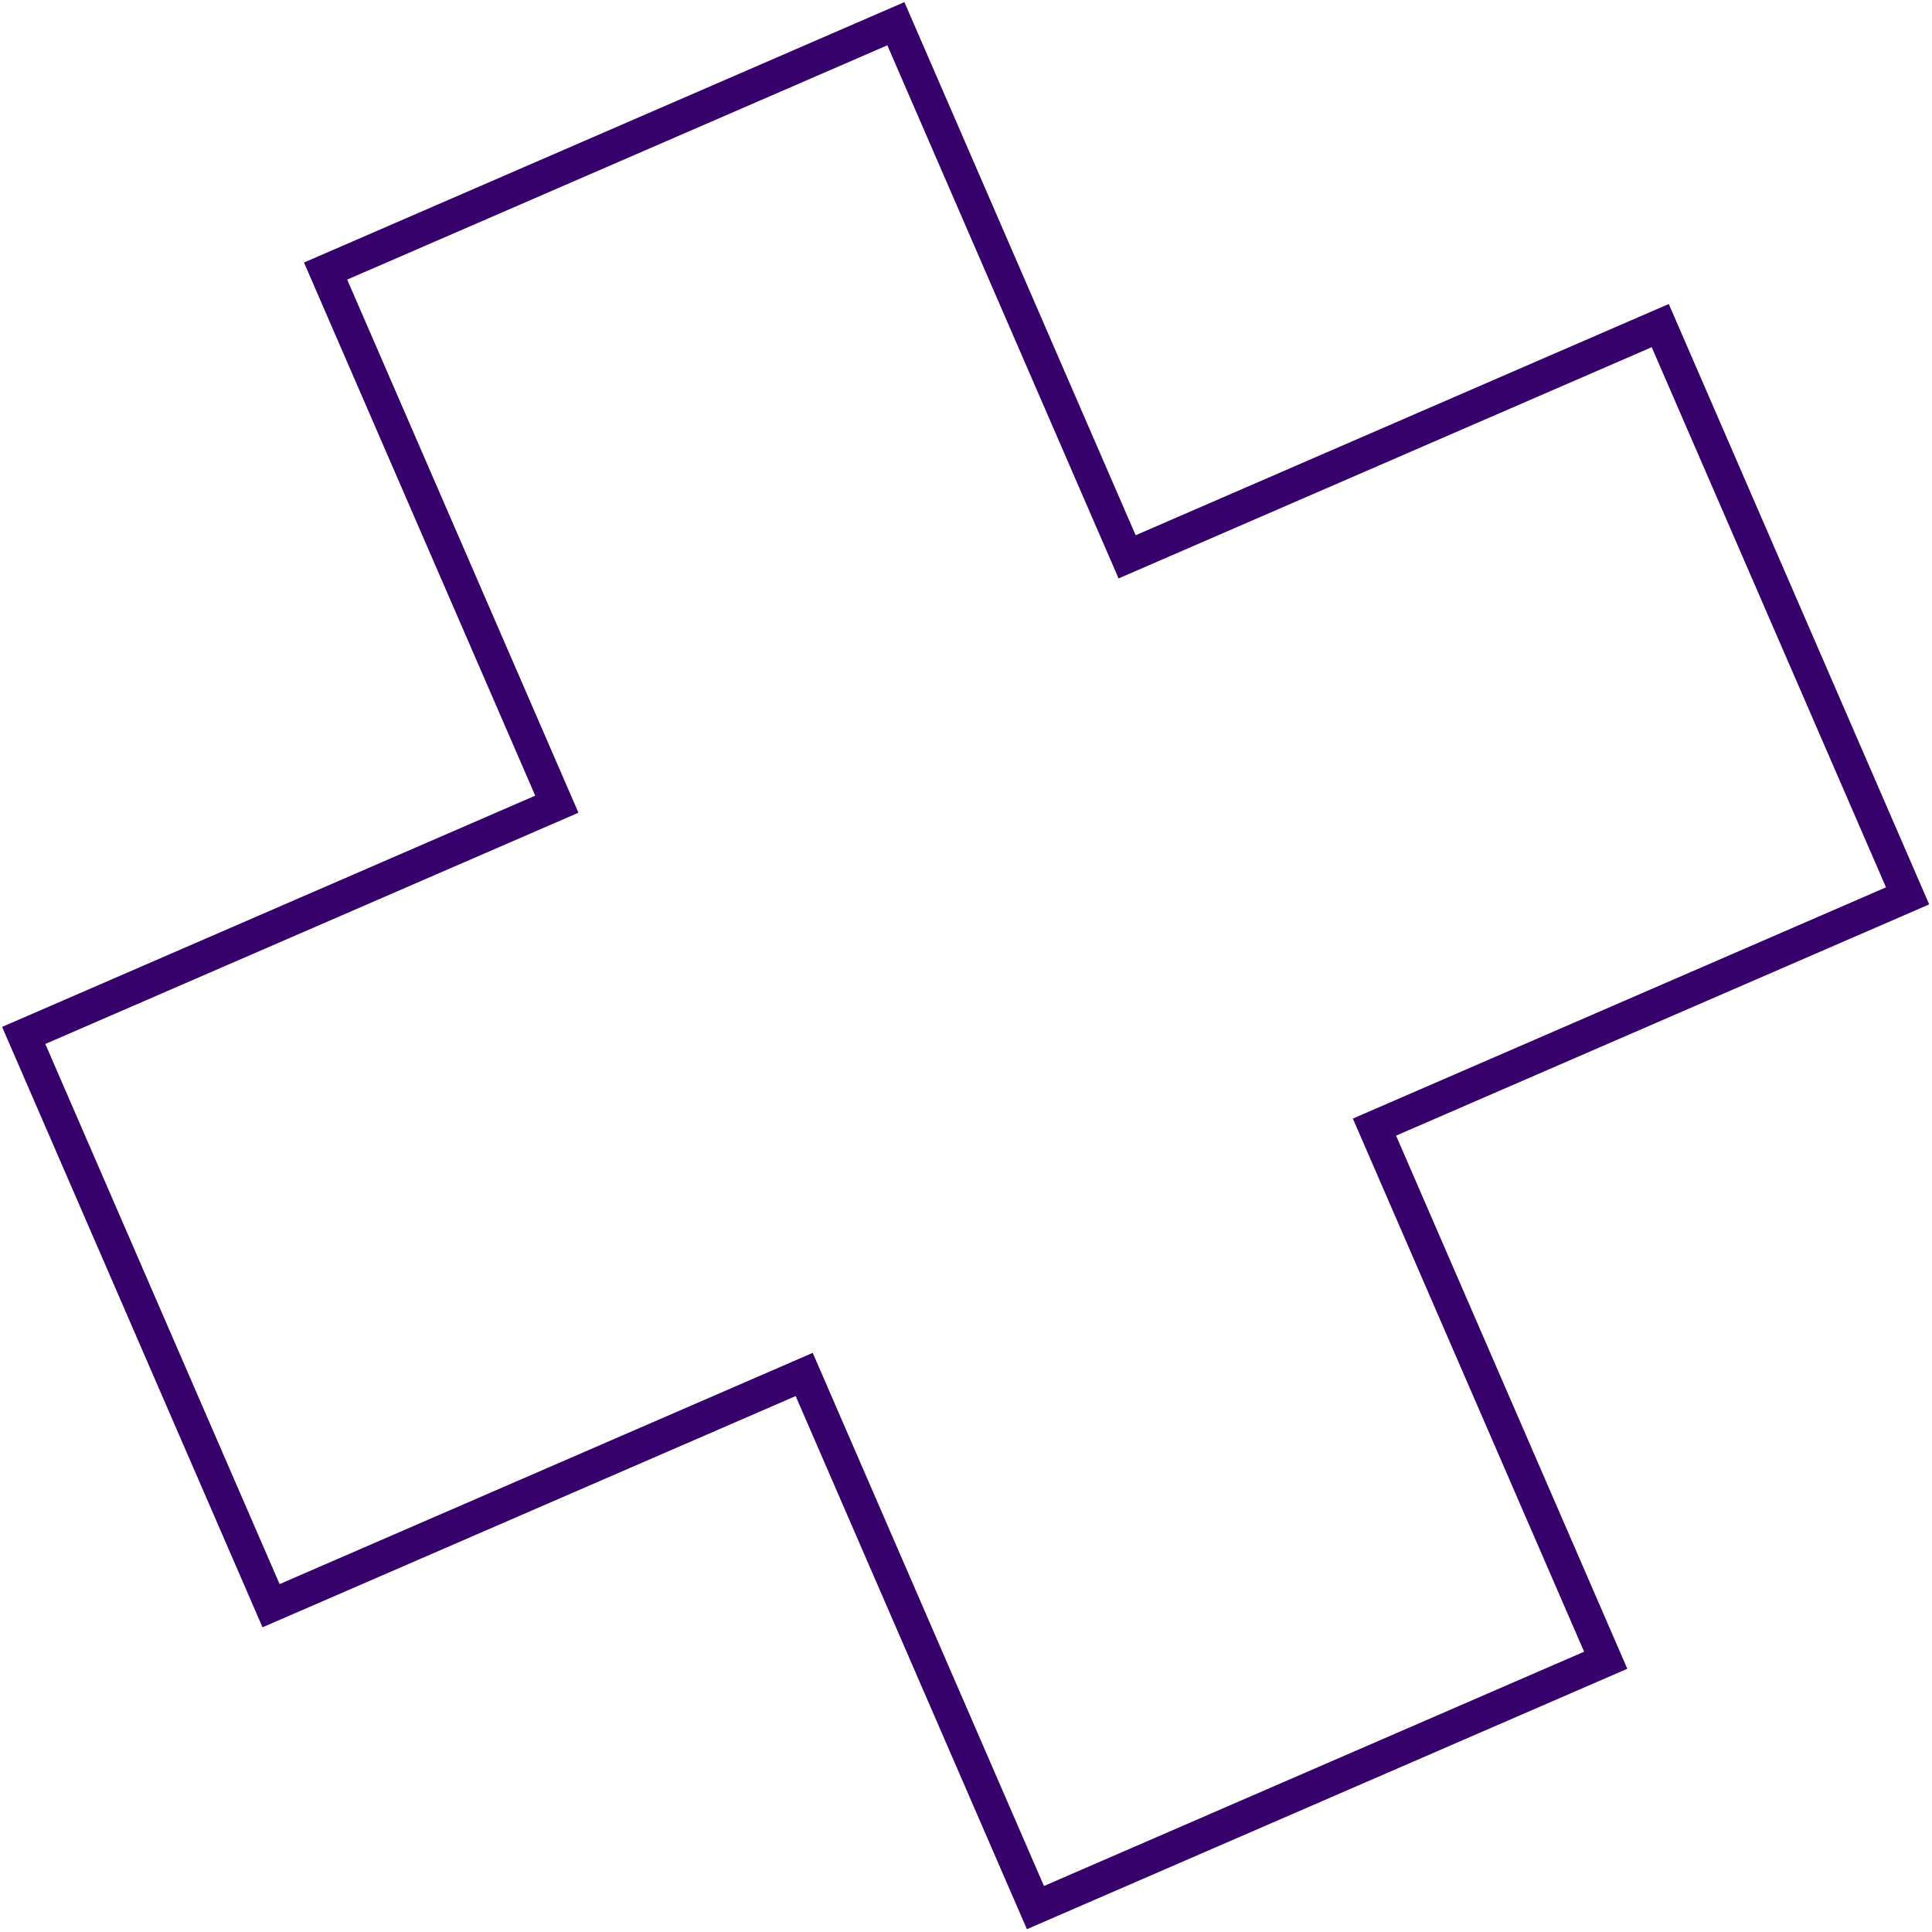 <?xml version="1.0" encoding="UTF-8"?> <svg xmlns="http://www.w3.org/2000/svg" width="665" height="665" viewBox="0 0 665 665" fill="none"> <path d="M651.415 310.61L656.6 308.36L654.351 303.175L573.709 117.255L571.46 112.07L566.274 114.319L387.955 191.665L310.609 13.345L308.36 8.16L303.175 10.409L117.255 91.051L112.07 93.3L114.319 98.486L191.665 276.805L13.345 354.151L8.16 356.4L10.409 361.586L91.051 547.505L93.3 552.69L98.486 550.441L276.805 473.096L354.151 651.415L356.4 656.6L361.586 654.351L547.505 573.709L552.69 571.46L550.441 566.274L473.096 387.955L651.415 310.61Z" stroke="#36016B" stroke-width="11.305"></path> </svg> 